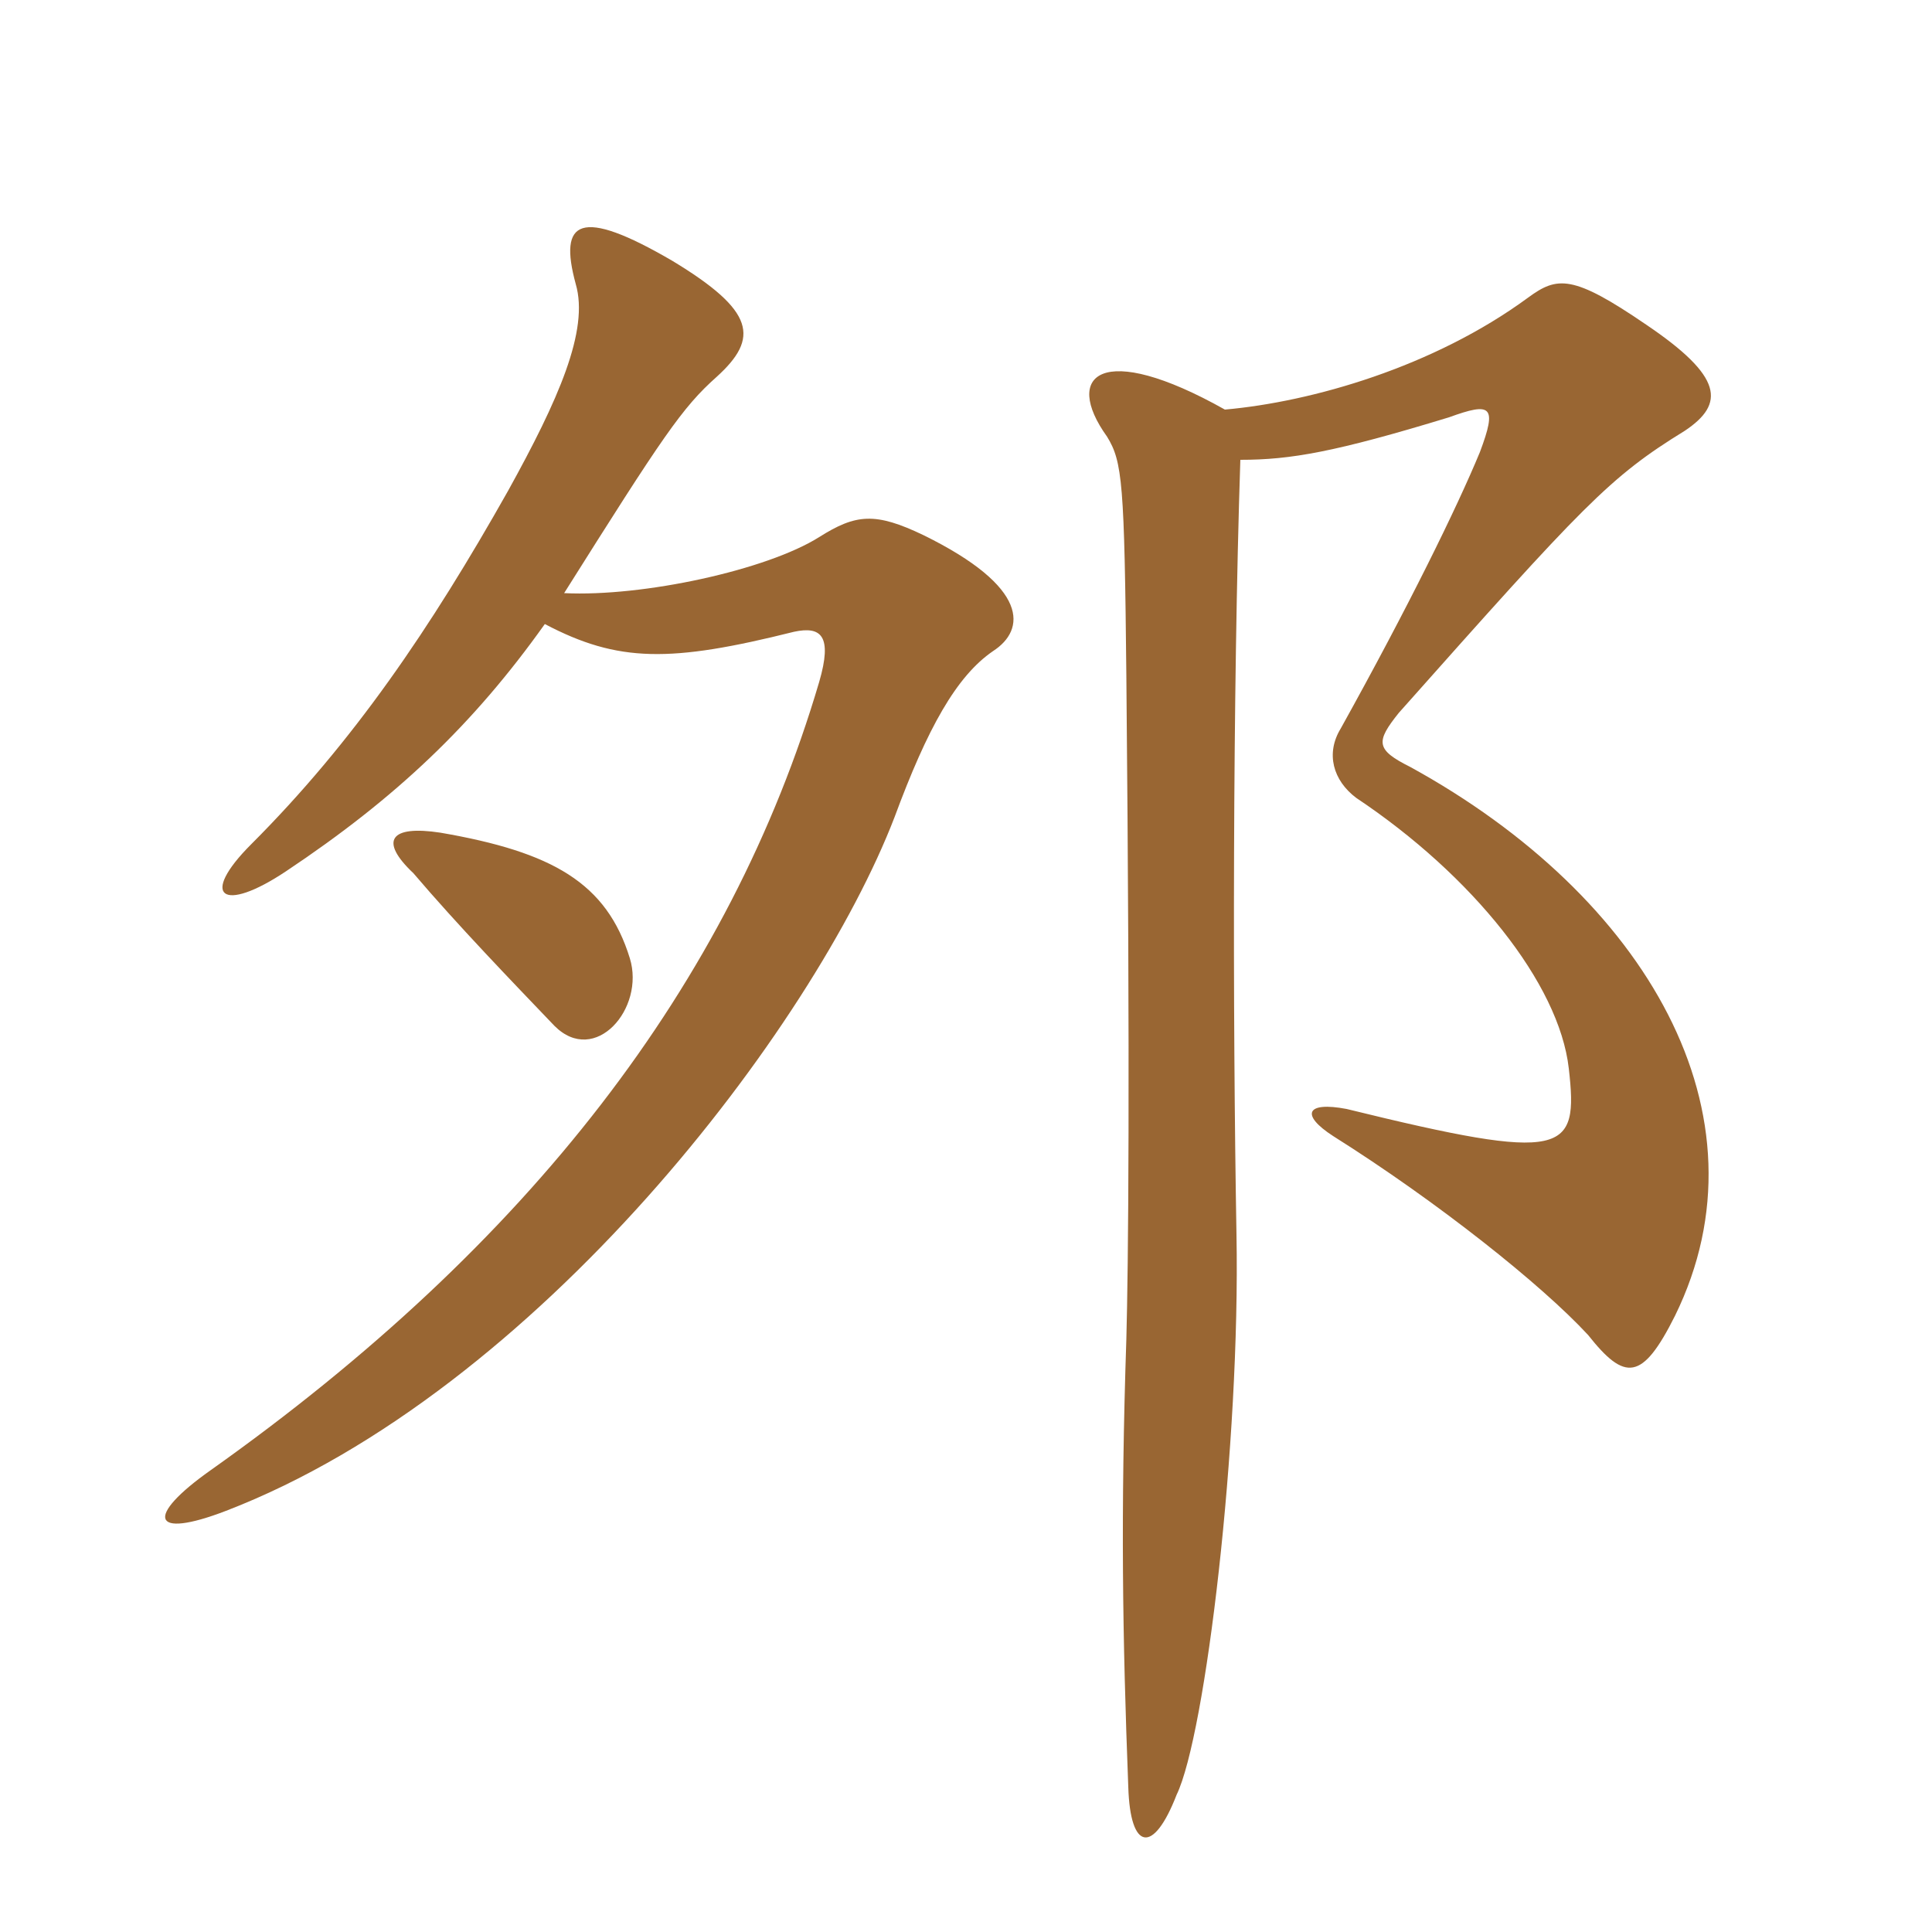 <svg xmlns="http://www.w3.org/2000/svg" xmlns:xlink="http://www.w3.org/1999/xlink" width="150" height="150"><path fill="#996633" padding="10" d="M96.30 35.70C100.20 35.70 103.65 35.10 112.50 32.40C115.80 31.20 116.25 31.50 114.90 35.10C113.10 39.45 109.35 47.10 104.10 56.55C102.90 58.50 103.50 60.60 105.30 61.95C114.30 67.95 121.05 76.35 121.80 82.95C122.55 89.55 121.65 90.30 104.55 86.10C101.40 85.50 100.95 86.55 103.50 88.20C111.60 93.30 119.70 99.75 123.30 103.65C126.15 107.25 127.50 107.25 130.05 102.15C137.70 86.55 127.80 69.60 109.50 59.55C106.80 58.20 106.80 57.60 108.60 55.35C123 39.15 124.95 37.05 130.80 33.45C133.95 31.35 133.80 29.25 127.80 25.20C122.10 21.30 120.90 21.45 118.65 23.10C111.30 28.50 101.85 31.20 95.10 31.80C85.50 26.40 82.50 29.10 85.95 33.90C87.15 35.85 87.30 37.50 87.45 52.50C87.75 84 87.60 98.40 87.45 103.95C87 117.45 87.15 127.05 87.60 138.75C87.75 143.70 89.55 144 91.35 139.35C93.60 134.70 96.30 112.05 96 95.85C95.70 78.90 95.70 53.85 96.30 35.70ZM48.90 74.40C47.10 68.55 42.90 66.15 34.20 64.65C30.30 64.05 29.40 65.25 32.10 67.80C35.55 71.85 39.75 76.20 43.05 79.65C46.20 82.80 50.10 78.30 48.90 74.40ZM42.30 48.45C48 51.45 52.05 51.45 61.65 49.05C63.75 48.60 64.65 49.35 63.60 52.95C56.70 76.35 41.10 96.60 16.35 114.15C11.25 117.75 11.70 119.55 17.55 117.30C41.70 108 63.15 79.80 69.45 63.45C72 56.55 74.25 52.50 77.10 50.55C79.65 48.90 79.95 45.60 71.70 41.55C67.95 39.75 66.45 39.90 63.60 41.70C59.55 44.25 49.95 46.35 43.80 46.05C51.45 33.90 52.95 31.65 55.65 29.25C58.95 26.25 58.65 24.15 52.20 20.25C45 16.05 43.35 17.10 44.70 22.05C45.75 25.65 43.35 31.05 39.45 38.10C33.45 48.75 27.45 57.60 19.50 65.55C15.45 69.60 17.25 70.95 22.20 67.65C30.75 61.95 36.75 56.25 42.30 48.45Z"/></svg>